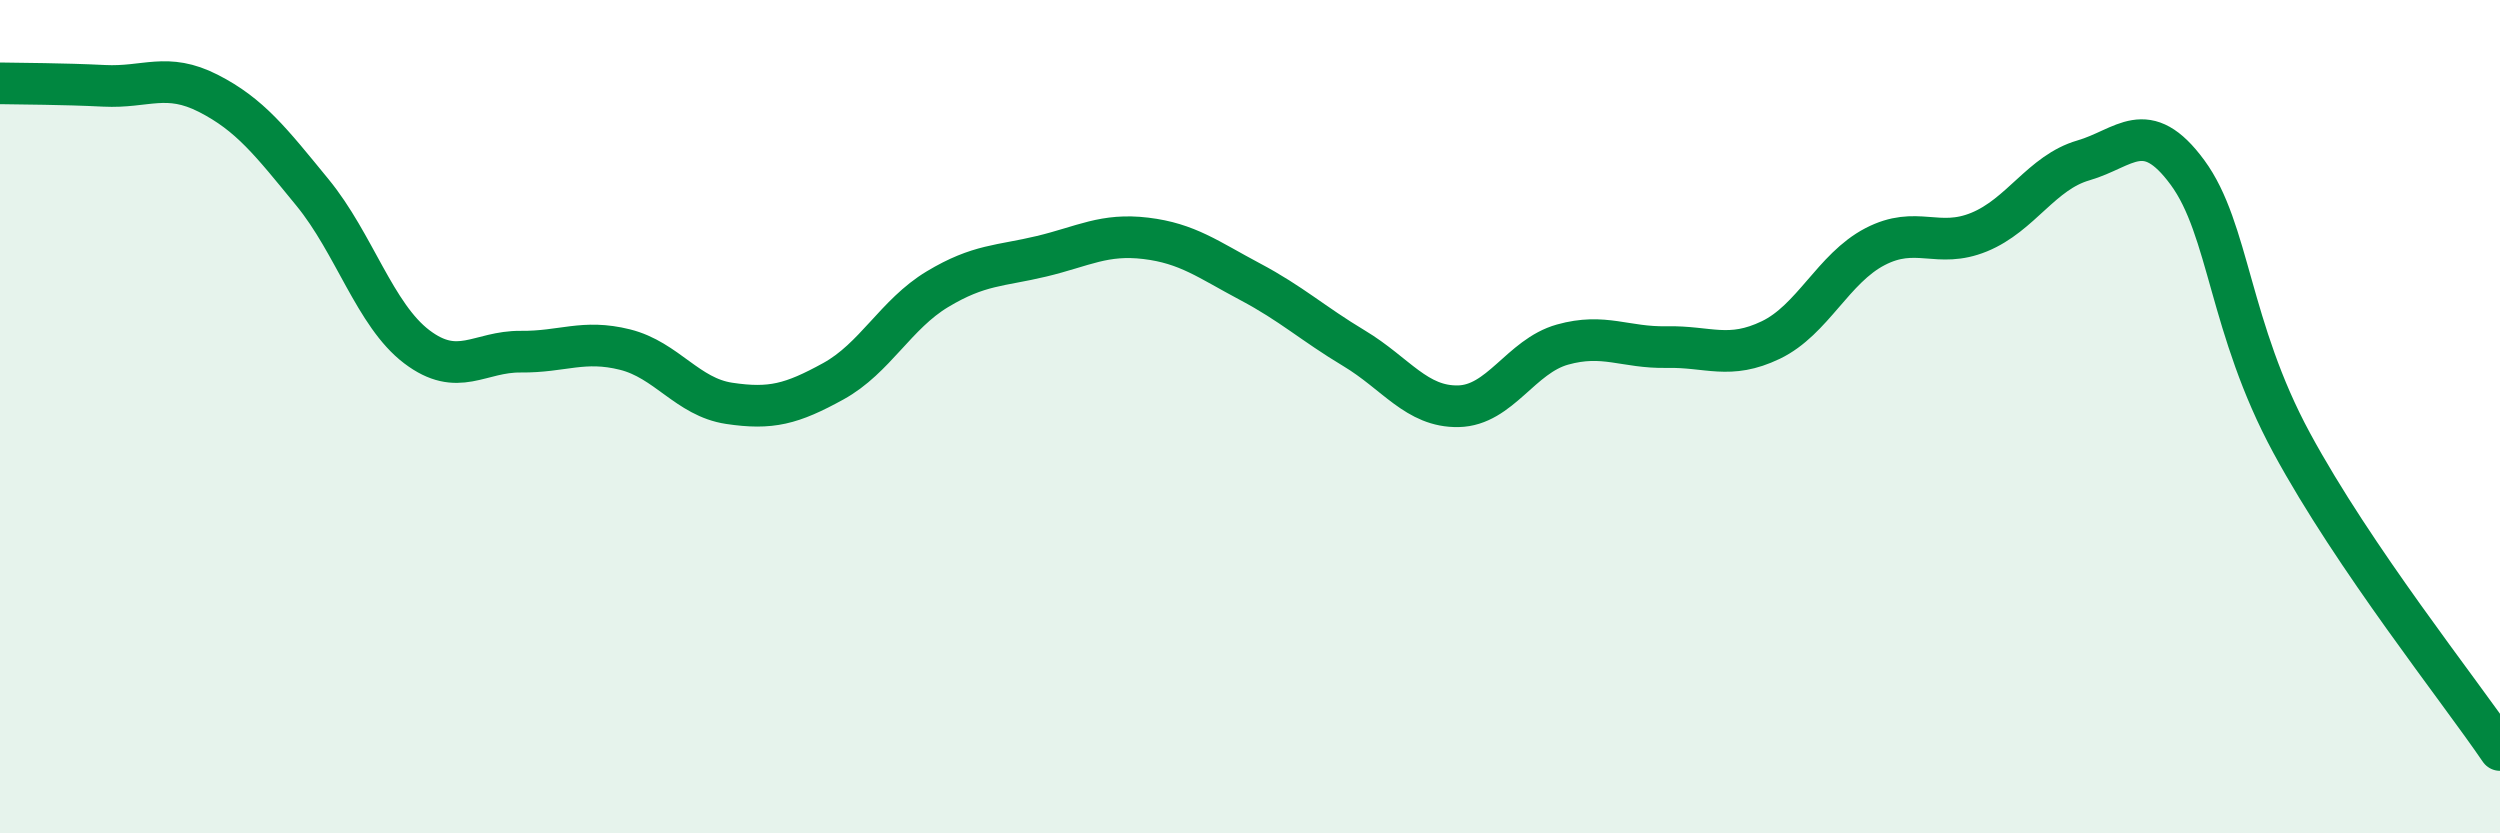
    <svg width="60" height="20" viewBox="0 0 60 20" xmlns="http://www.w3.org/2000/svg">
      <path
        d="M 0,2 C 0.5,2.01 1.5,2.01 2.5,2.06 C 3.5,2.11 4,1.73 5,2.24 C 6,2.75 6.5,3.4 7.5,4.62 C 8.5,5.84 9,7.56 10,8.32 C 11,9.08 11.5,8.43 12.5,8.44 C 13.5,8.45 14,8.14 15,8.39 C 16,8.64 16.5,9.53 17.5,9.68 C 18.5,9.83 19,9.7 20,9.15 C 21,8.6 21.5,7.54 22.5,6.94 C 23.5,6.34 24,6.39 25,6.15 C 26,5.91 26.5,5.6 27.5,5.72 C 28.5,5.84 29,6.23 30,6.76 C 31,7.29 31.5,7.76 32.5,8.36 C 33.5,8.96 34,9.77 35,9.75 C 36,9.73 36.5,8.55 37.5,8.27 C 38.5,7.99 39,8.35 40,8.33 C 41,8.31 41.5,8.64 42.5,8.16 C 43.5,7.68 44,6.44 45,5.92 C 46,5.4 46.5,5.98 47.5,5.57 C 48.5,5.16 49,4.14 50,3.85 C 51,3.56 51.5,2.78 52.5,4.14 C 53.5,5.5 53.5,7.86 55,10.63 C 56.5,13.4 59,16.53 60,18L60 20L0 20Z"
        fill="#008740"
        opacity="0.1"
        stroke-linecap="round"
        stroke-linejoin="round"
      />
      <path
        d="M 0,2 C 0.5,2.01 1.5,2.01 2.5,2.06 C 3.5,2.11 4,1.73 5,2.24 C 6,2.75 6.5,3.4 7.5,4.62 C 8.5,5.84 9,7.56 10,8.32 C 11,9.08 11.5,8.43 12.5,8.44 C 13.5,8.45 14,8.14 15,8.39 C 16,8.64 16.5,9.53 17.5,9.68 C 18.5,9.83 19,9.7 20,9.15 C 21,8.6 21.5,7.54 22.5,6.94 C 23.5,6.34 24,6.39 25,6.15 C 26,5.91 26.5,5.6 27.5,5.72 C 28.5,5.84 29,6.23 30,6.76 C 31,7.29 31.5,7.76 32.5,8.36 C 33.5,8.96 34,9.77 35,9.75 C 36,9.73 36.5,8.55 37.5,8.27 C 38.5,7.99 39,8.35 40,8.33 C 41,8.31 41.5,8.64 42.5,8.16 C 43.5,7.68 44,6.44 45,5.92 C 46,5.4 46.5,5.98 47.5,5.57 C 48.5,5.16 49,4.14 50,3.85 C 51,3.56 51.5,2.78 52.5,4.14 C 53.5,5.5 53.5,7.86 55,10.63 C 56.5,13.4 59,16.53 60,18"
        stroke="#008740"
        stroke-width="1"
        fill="none"
        stroke-linecap="round"
        stroke-linejoin="round"
      />
    </svg>
  